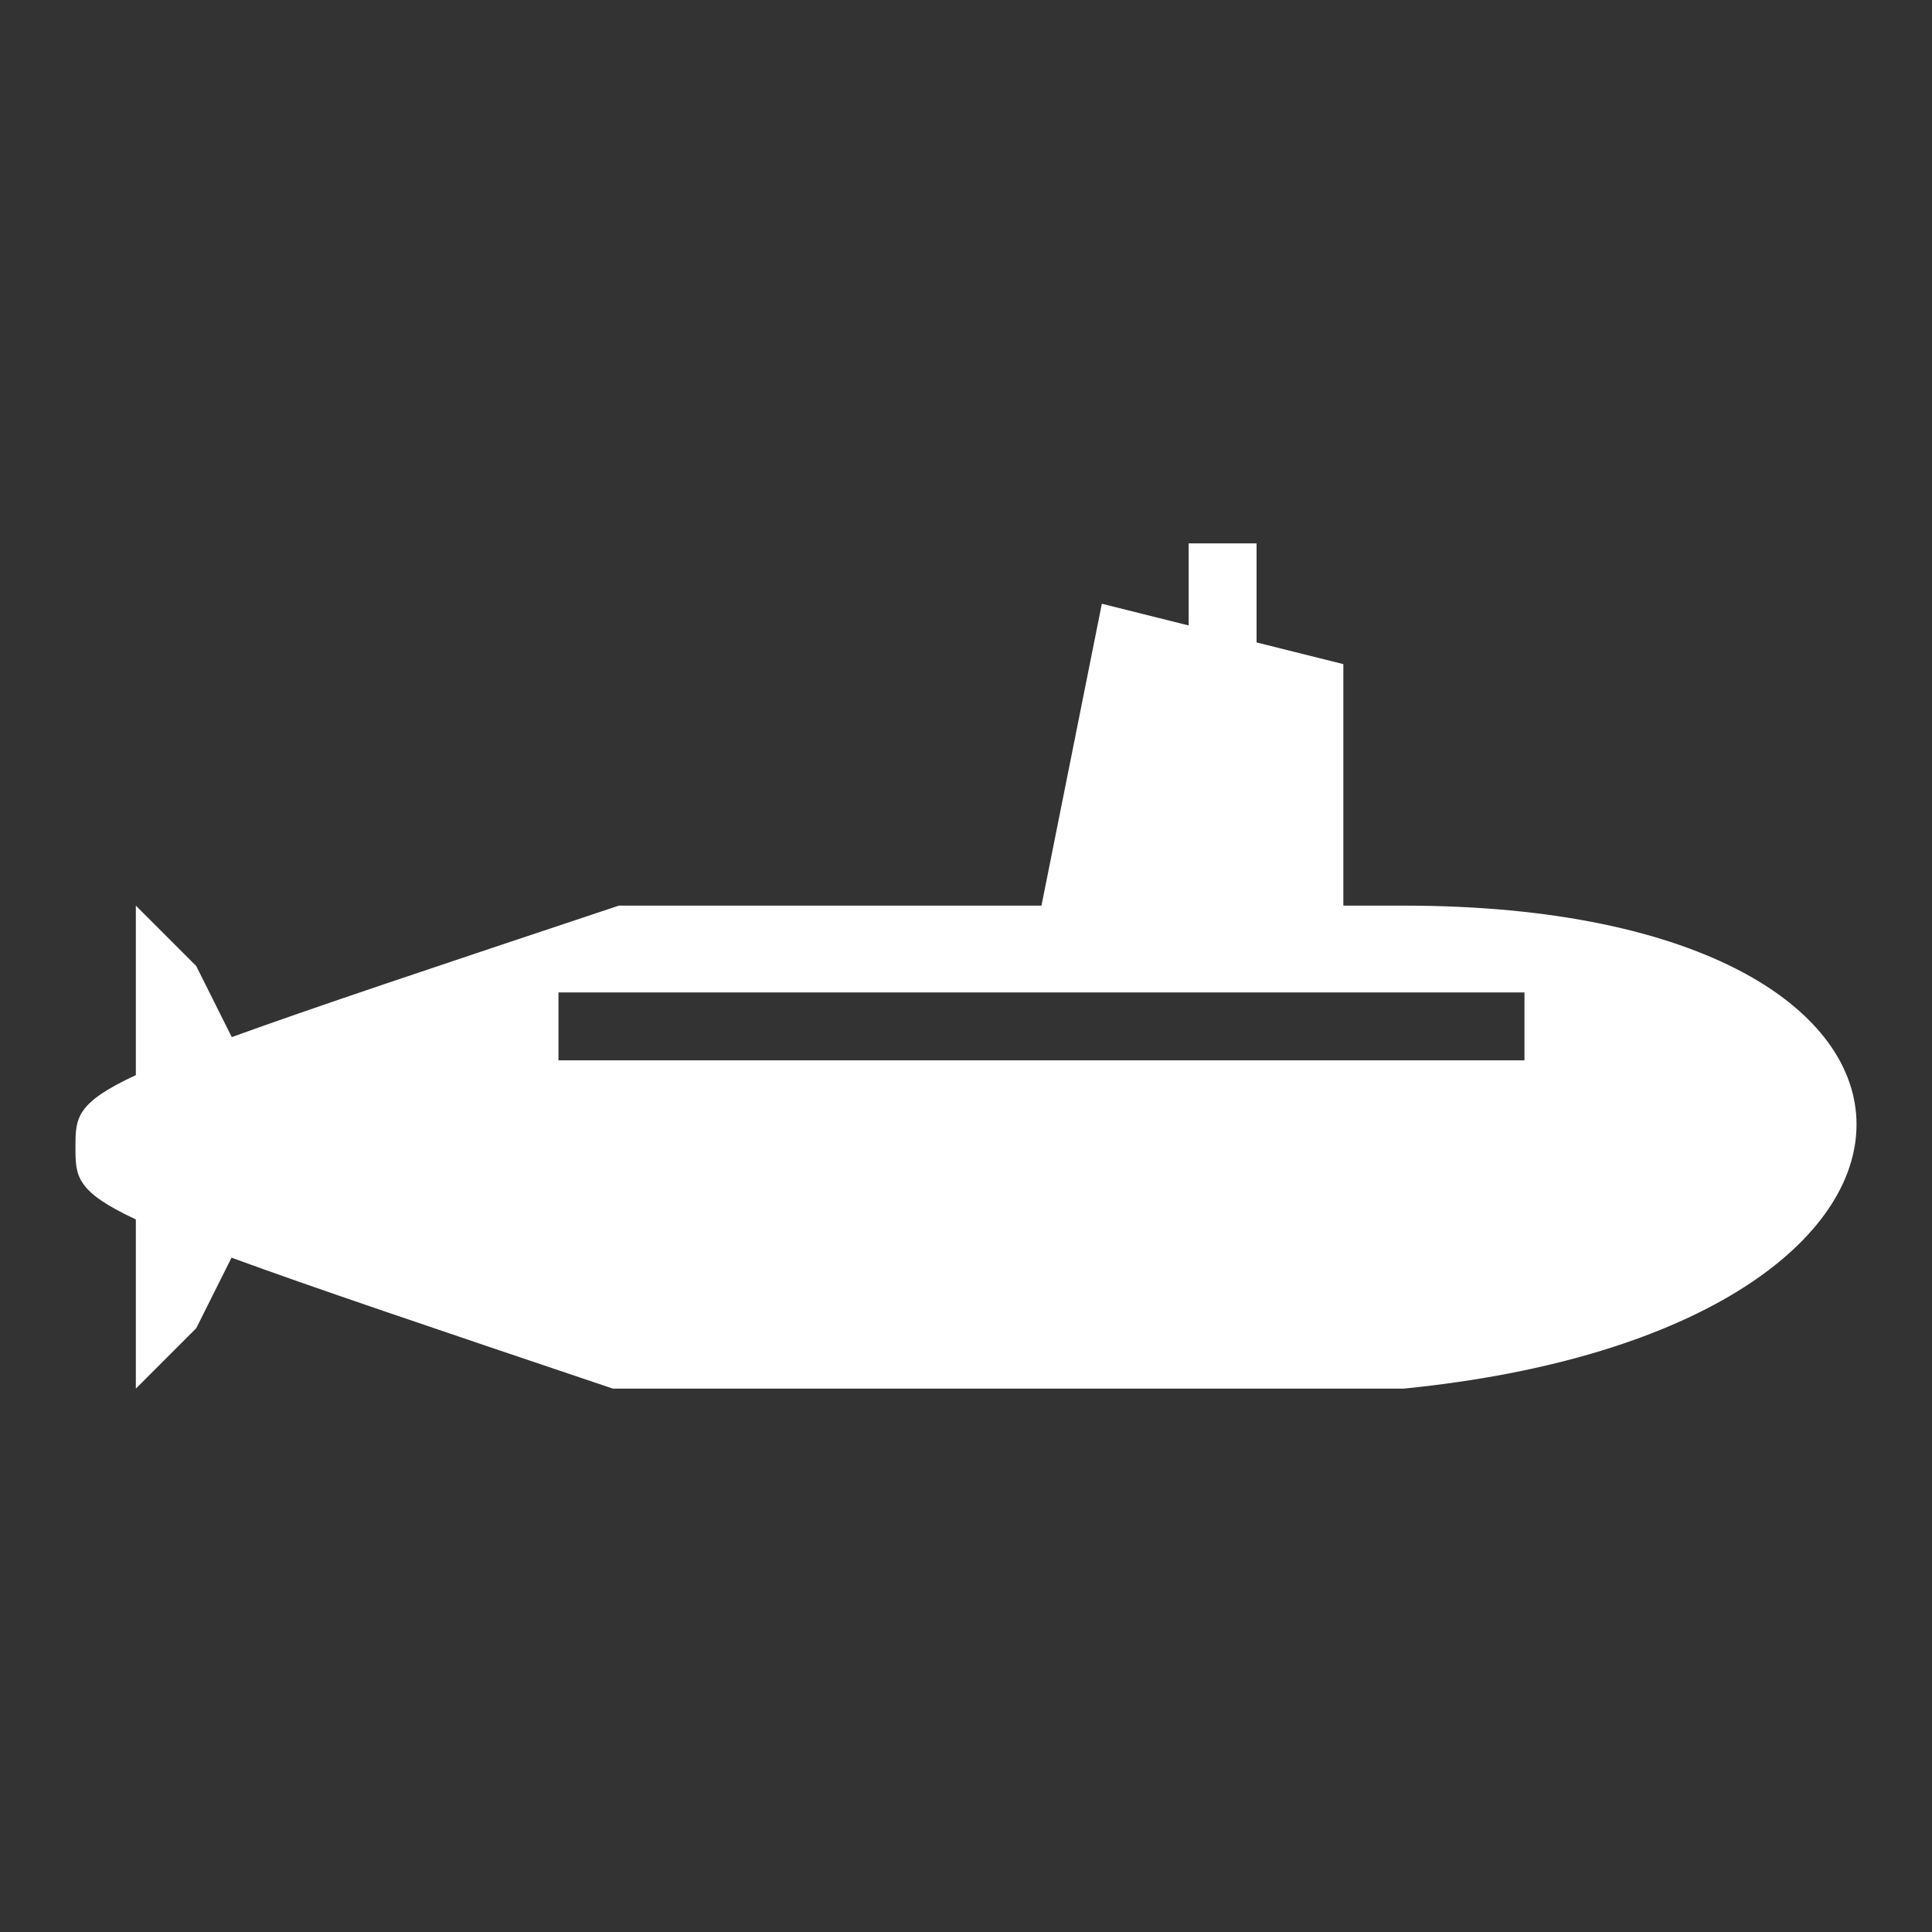 <svg xmlns="http://www.w3.org/2000/svg" viewBox="0 0 512 512"><rect x="0" y="0" width="512" height="512" fill="#333333" stroke="none"/><path fill="#fff" d="M315 144v21.75L292 160l-16 80H164c-49.154 16.385-81.254 27.1-102.578 34.846L52 256l-16-16v44.918C20.047 292.31 20 296.316 20 304c0 7.712.05 11.717 16 19.162V368l16-16 9.352-18.703c21.094 7.734 52.752 18.418 101.072 34.703H372c160-16 160-128 0-128h-16v-64l-23-5.75V144h-18zM148 263h256v18H148v-18z"/></svg>